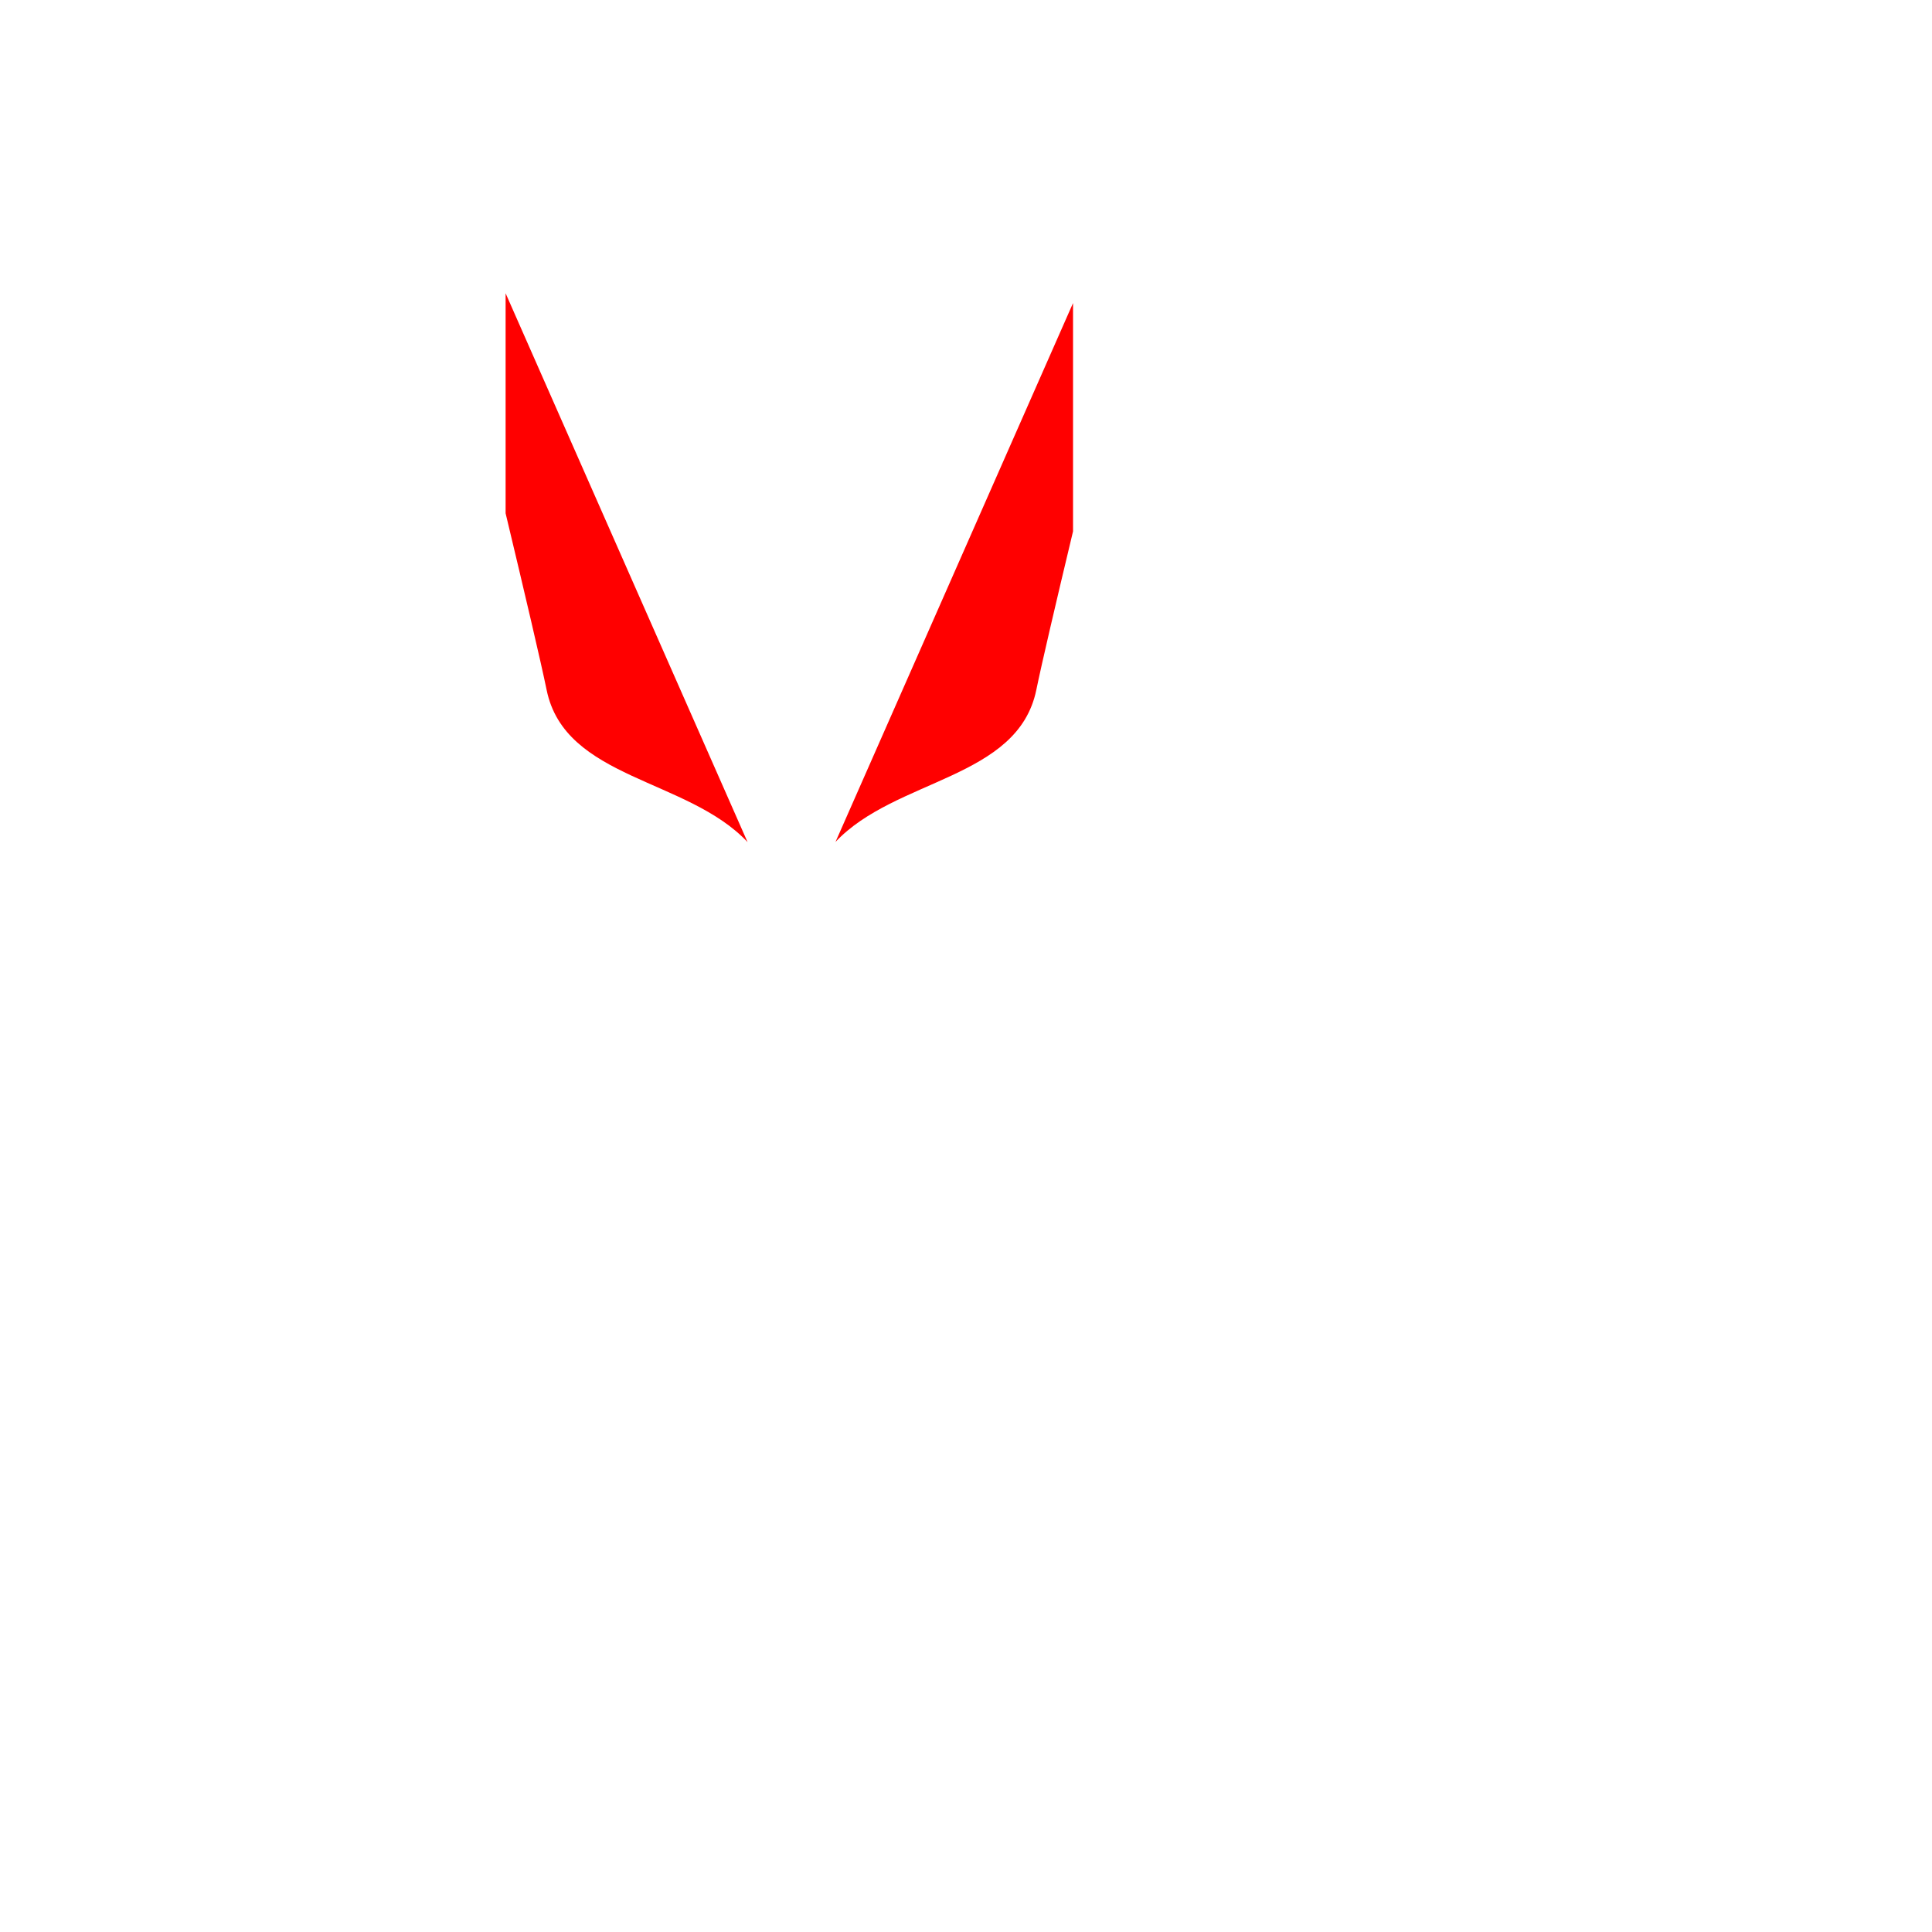 <?xml version="1.0" encoding="UTF-8"?>
<svg id="_レイヤー_1" data-name="レイヤー_1" xmlns="http://www.w3.org/2000/svg" version="1.1" viewBox="0 0 300 300">
  <!-- Generator: Adobe Illustrator 30.0.0, SVG Export Plug-In . SVG Version: 2.1.1 Build 123)  -->
  <defs>
    <style>
      .st0 {
        fill: #040000;
        fill-opacity: 0;
      }

      .st1 {
        fill: red;
      }
    </style>
  </defs>
  <g id="f">
    <path class="st0" d="M0,0v300h300V0H0ZM299,299H1V1h298v298Z"/>
  </g>
  <g id="_レイヤー_41">
    <path class="st1" d="M129.72,130.75c9.32-9.91,28.35-9.73,31.2-23.63.82-4,3.06-13.58,5.7-24.61v-35.45l-36.89,83.69h0Z"/>
    <path class="st1" d="M78.51,45.53v34.17c2.92,12.2,5.48,23.1,6.37,27.43,2.84,13.9,21.88,13.71,31.2,23.63l-37.57-85.22h0Z"/>
  </g>
</svg>